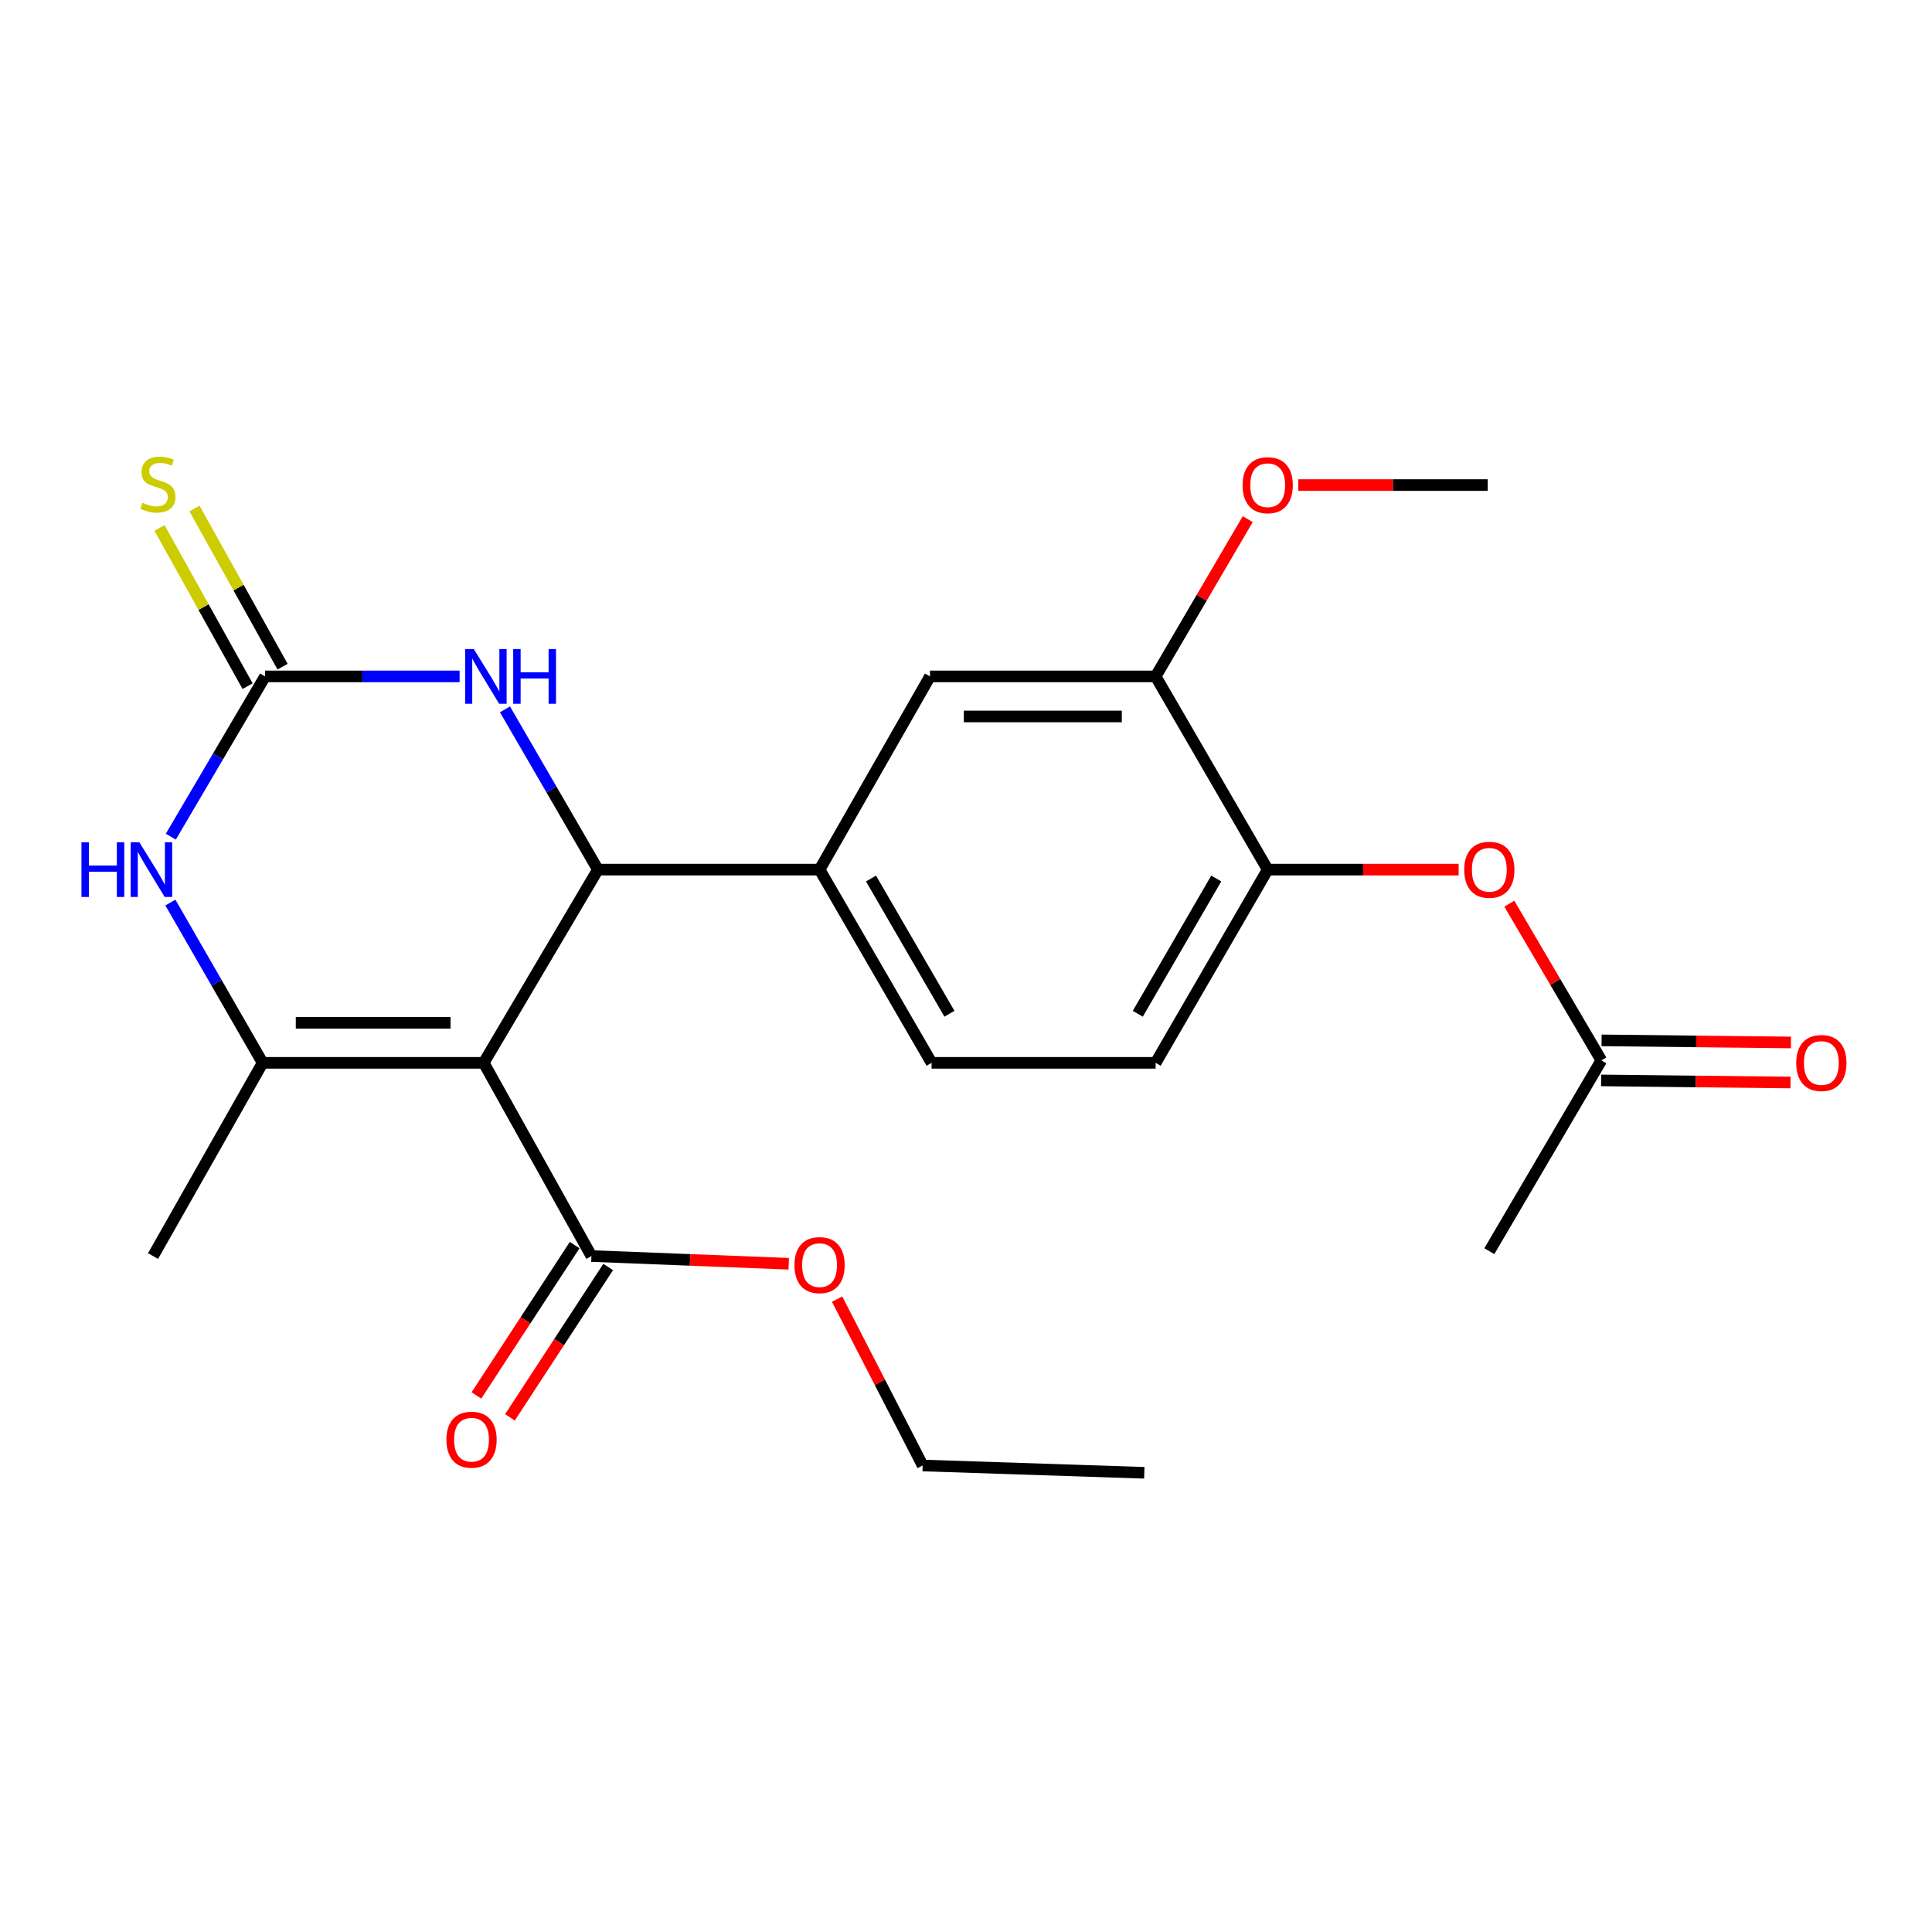 <?xml version='1.0' encoding='iso-8859-1'?>
<svg version='1.1' baseProfile='full'
              xmlns='http://www.w3.org/2000/svg'
                      xmlns:rdkit='http://www.rdkit.org/xml'
                      xmlns:xlink='http://www.w3.org/1999/xlink'
                  xml:space='preserve'
width='1000px' height='1000px' viewBox='0 0 1000 1000'>
<!-- END OF HEADER -->
<rect style='opacity:1.0;fill:#FFFFFF;stroke:none' width='1000' height='1000' x='0' y='0'> </rect>
<path class='bond-0' d='M 250.364,550.122 L 309.477,450.114' style='fill:none;fill-rule:evenodd;stroke:#000000;stroke-width:6px;stroke-linecap:butt;stroke-linejoin:miter;stroke-opacity:1' />
<path class='bond-1' d='M 250.364,550.122 L 135.937,550.122' style='fill:none;fill-rule:evenodd;stroke:#000000;stroke-width:6px;stroke-linecap:butt;stroke-linejoin:miter;stroke-opacity:1' />
<path class='bond-1' d='M 233.2,529.393 L 153.101,529.393' style='fill:none;fill-rule:evenodd;stroke:#000000;stroke-width:6px;stroke-linecap:butt;stroke-linejoin:miter;stroke-opacity:1' />
<path class='bond-5' d='M 250.364,550.122 L 306.115,650.13' style='fill:none;fill-rule:evenodd;stroke:#000000;stroke-width:6px;stroke-linecap:butt;stroke-linejoin:miter;stroke-opacity:1' />
<path class='bond-4' d='M 309.477,450.114 L 285.428,408.635' style='fill:none;fill-rule:evenodd;stroke:#000000;stroke-width:6px;stroke-linecap:butt;stroke-linejoin:miter;stroke-opacity:1' />
<path class='bond-4' d='M 285.428,408.635 L 261.378,367.156' style='fill:none;fill-rule:evenodd;stroke:#0000FF;stroke-width:6px;stroke-linecap:butt;stroke-linejoin:miter;stroke-opacity:1' />
<path class='bond-6' d='M 309.477,450.114 L 424.204,450.114' style='fill:none;fill-rule:evenodd;stroke:#000000;stroke-width:6px;stroke-linecap:butt;stroke-linejoin:miter;stroke-opacity:1' />
<path class='bond-3' d='M 135.937,550.122 L 112.062,508.64' style='fill:none;fill-rule:evenodd;stroke:#000000;stroke-width:6px;stroke-linecap:butt;stroke-linejoin:miter;stroke-opacity:1' />
<path class='bond-3' d='M 112.062,508.64 L 88.188,467.159' style='fill:none;fill-rule:evenodd;stroke:#0000FF;stroke-width:6px;stroke-linecap:butt;stroke-linejoin:miter;stroke-opacity:1' />
<path class='bond-18' d='M 135.937,550.122 L 79.219,650.13' style='fill:none;fill-rule:evenodd;stroke:#000000;stroke-width:6px;stroke-linecap:butt;stroke-linejoin:miter;stroke-opacity:1' />
<path class='bond-2' d='M 137.204,350.106 L 112.809,391.579' style='fill:none;fill-rule:evenodd;stroke:#000000;stroke-width:6px;stroke-linecap:butt;stroke-linejoin:miter;stroke-opacity:1' />
<path class='bond-2' d='M 112.809,391.579 L 88.413,433.053' style='fill:none;fill-rule:evenodd;stroke:#0000FF;stroke-width:6px;stroke-linecap:butt;stroke-linejoin:miter;stroke-opacity:1' />
<path class='bond-11' d='M 146.259,345.063 L 123.464,304.131' style='fill:none;fill-rule:evenodd;stroke:#000000;stroke-width:6px;stroke-linecap:butt;stroke-linejoin:miter;stroke-opacity:1' />
<path class='bond-11' d='M 123.464,304.131 L 100.67,263.199' style='fill:none;fill-rule:evenodd;stroke:#CCCC00;stroke-width:6px;stroke-linecap:butt;stroke-linejoin:miter;stroke-opacity:1' />
<path class='bond-11' d='M 128.148,355.148 L 105.354,314.217' style='fill:none;fill-rule:evenodd;stroke:#000000;stroke-width:6px;stroke-linecap:butt;stroke-linejoin:miter;stroke-opacity:1' />
<path class='bond-11' d='M 105.354,314.217 L 82.559,273.285' style='fill:none;fill-rule:evenodd;stroke:#CCCC00;stroke-width:6px;stroke-linecap:butt;stroke-linejoin:miter;stroke-opacity:1' />
<path class='bond-24' d='M 137.204,350.106 L 187.549,350.106' style='fill:none;fill-rule:evenodd;stroke:#000000;stroke-width:6px;stroke-linecap:butt;stroke-linejoin:miter;stroke-opacity:1' />
<path class='bond-24' d='M 187.549,350.106 L 237.895,350.106' style='fill:none;fill-rule:evenodd;stroke:#0000FF;stroke-width:6px;stroke-linecap:butt;stroke-linejoin:miter;stroke-opacity:1' />
<path class='bond-14' d='M 297.438,644.461 L 272.017,683.371' style='fill:none;fill-rule:evenodd;stroke:#000000;stroke-width:6px;stroke-linecap:butt;stroke-linejoin:miter;stroke-opacity:1' />
<path class='bond-14' d='M 272.017,683.371 L 246.596,722.281' style='fill:none;fill-rule:evenodd;stroke:#FF0000;stroke-width:6px;stroke-linecap:butt;stroke-linejoin:miter;stroke-opacity:1' />
<path class='bond-14' d='M 314.792,655.799 L 289.371,694.709' style='fill:none;fill-rule:evenodd;stroke:#000000;stroke-width:6px;stroke-linecap:butt;stroke-linejoin:miter;stroke-opacity:1' />
<path class='bond-14' d='M 289.371,694.709 L 263.95,733.619' style='fill:none;fill-rule:evenodd;stroke:#FF0000;stroke-width:6px;stroke-linecap:butt;stroke-linejoin:miter;stroke-opacity:1' />
<path class='bond-17' d='M 306.115,650.13 L 357.182,652.127' style='fill:none;fill-rule:evenodd;stroke:#000000;stroke-width:6px;stroke-linecap:butt;stroke-linejoin:miter;stroke-opacity:1' />
<path class='bond-17' d='M 357.182,652.127 L 408.249,654.125' style='fill:none;fill-rule:evenodd;stroke:#FF0000;stroke-width:6px;stroke-linecap:butt;stroke-linejoin:miter;stroke-opacity:1' />
<path class='bond-8' d='M 424.204,450.114 L 481.359,350.106' style='fill:none;fill-rule:evenodd;stroke:#000000;stroke-width:6px;stroke-linecap:butt;stroke-linejoin:miter;stroke-opacity:1' />
<path class='bond-13' d='M 424.204,450.114 L 482.189,550.122' style='fill:none;fill-rule:evenodd;stroke:#000000;stroke-width:6px;stroke-linecap:butt;stroke-linejoin:miter;stroke-opacity:1' />
<path class='bond-13' d='M 450.834,454.717 L 491.424,524.723' style='fill:none;fill-rule:evenodd;stroke:#000000;stroke-width:6px;stroke-linecap:butt;stroke-linejoin:miter;stroke-opacity:1' />
<path class='bond-7' d='M 656.155,450.114 L 598.158,550.122' style='fill:none;fill-rule:evenodd;stroke:#000000;stroke-width:6px;stroke-linecap:butt;stroke-linejoin:miter;stroke-opacity:1' />
<path class='bond-7' d='M 629.523,454.716 L 588.926,524.722' style='fill:none;fill-rule:evenodd;stroke:#000000;stroke-width:6px;stroke-linecap:butt;stroke-linejoin:miter;stroke-opacity:1' />
<path class='bond-10' d='M 656.155,450.114 L 705.578,450.114' style='fill:none;fill-rule:evenodd;stroke:#000000;stroke-width:6px;stroke-linecap:butt;stroke-linejoin:miter;stroke-opacity:1' />
<path class='bond-10' d='M 705.578,450.114 L 755.002,450.114' style='fill:none;fill-rule:evenodd;stroke:#FF0000;stroke-width:6px;stroke-linecap:butt;stroke-linejoin:miter;stroke-opacity:1' />
<path class='bond-25' d='M 656.155,450.114 L 598.158,350.106' style='fill:none;fill-rule:evenodd;stroke:#000000;stroke-width:6px;stroke-linecap:butt;stroke-linejoin:miter;stroke-opacity:1' />
<path class='bond-9' d='M 481.359,350.106 L 598.158,350.106' style='fill:none;fill-rule:evenodd;stroke:#000000;stroke-width:6px;stroke-linecap:butt;stroke-linejoin:miter;stroke-opacity:1' />
<path class='bond-9' d='M 498.879,370.835 L 580.639,370.835' style='fill:none;fill-rule:evenodd;stroke:#000000;stroke-width:6px;stroke-linecap:butt;stroke-linejoin:miter;stroke-opacity:1' />
<path class='bond-19' d='M 598.158,350.106 L 621.995,309.4' style='fill:none;fill-rule:evenodd;stroke:#000000;stroke-width:6px;stroke-linecap:butt;stroke-linejoin:miter;stroke-opacity:1' />
<path class='bond-19' d='M 621.995,309.4 L 645.832,268.694' style='fill:none;fill-rule:evenodd;stroke:#FF0000;stroke-width:6px;stroke-linecap:butt;stroke-linejoin:miter;stroke-opacity:1' />
<path class='bond-12' d='M 781.218,467.737 L 805.037,508.296' style='fill:none;fill-rule:evenodd;stroke:#FF0000;stroke-width:6px;stroke-linecap:butt;stroke-linejoin:miter;stroke-opacity:1' />
<path class='bond-12' d='M 805.037,508.296 L 828.855,548.855' style='fill:none;fill-rule:evenodd;stroke:#000000;stroke-width:6px;stroke-linecap:butt;stroke-linejoin:miter;stroke-opacity:1' />
<path class='bond-16' d='M 828.739,559.219 L 877.753,559.765' style='fill:none;fill-rule:evenodd;stroke:#000000;stroke-width:6px;stroke-linecap:butt;stroke-linejoin:miter;stroke-opacity:1' />
<path class='bond-16' d='M 877.753,559.765 L 926.766,560.31' style='fill:none;fill-rule:evenodd;stroke:#FF0000;stroke-width:6px;stroke-linecap:butt;stroke-linejoin:miter;stroke-opacity:1' />
<path class='bond-16' d='M 828.97,538.491 L 877.983,539.036' style='fill:none;fill-rule:evenodd;stroke:#000000;stroke-width:6px;stroke-linecap:butt;stroke-linejoin:miter;stroke-opacity:1' />
<path class='bond-16' d='M 877.983,539.036 L 926.997,539.582' style='fill:none;fill-rule:evenodd;stroke:#FF0000;stroke-width:6px;stroke-linecap:butt;stroke-linejoin:miter;stroke-opacity:1' />
<path class='bond-20' d='M 828.855,548.855 L 770.87,647.608' style='fill:none;fill-rule:evenodd;stroke:#000000;stroke-width:6px;stroke-linecap:butt;stroke-linejoin:miter;stroke-opacity:1' />
<path class='bond-15' d='M 482.189,550.122 L 598.158,550.122' style='fill:none;fill-rule:evenodd;stroke:#000000;stroke-width:6px;stroke-linecap:butt;stroke-linejoin:miter;stroke-opacity:1' />
<path class='bond-21' d='M 433.293,672.426 L 455.432,715.48' style='fill:none;fill-rule:evenodd;stroke:#FF0000;stroke-width:6px;stroke-linecap:butt;stroke-linejoin:miter;stroke-opacity:1' />
<path class='bond-21' d='M 455.432,715.48 L 477.57,758.534' style='fill:none;fill-rule:evenodd;stroke:#000000;stroke-width:6px;stroke-linecap:butt;stroke-linejoin:miter;stroke-opacity:1' />
<path class='bond-22' d='M 672.002,251.065 L 721.021,251.065' style='fill:none;fill-rule:evenodd;stroke:#FF0000;stroke-width:6px;stroke-linecap:butt;stroke-linejoin:miter;stroke-opacity:1' />
<path class='bond-22' d='M 721.021,251.065 L 770.04,251.065' style='fill:none;fill-rule:evenodd;stroke:#000000;stroke-width:6px;stroke-linecap:butt;stroke-linejoin:miter;stroke-opacity:1' />
<path class='bond-23' d='M 477.57,758.534 L 592.285,762.323' style='fill:none;fill-rule:evenodd;stroke:#000000;stroke-width:6px;stroke-linecap:butt;stroke-linejoin:miter;stroke-opacity:1' />
<path  class='atom-4' d='M 42.158 435.954
L 45.998 435.954
L 45.998 447.994
L 60.478 447.994
L 60.478 435.954
L 64.318 435.954
L 64.318 464.274
L 60.478 464.274
L 60.478 451.194
L 45.998 451.194
L 45.998 464.274
L 42.158 464.274
L 42.158 435.954
' fill='#0000FF'/>
<path  class='atom-4' d='M 72.118 435.954
L 81.398 450.954
Q 82.318 452.434, 83.798 455.114
Q 85.278 457.794, 85.358 457.954
L 85.358 435.954
L 89.118 435.954
L 89.118 464.274
L 85.238 464.274
L 75.278 447.874
Q 74.118 445.954, 72.878 443.754
Q 71.678 441.554, 71.318 440.874
L 71.318 464.274
L 67.638 464.274
L 67.638 435.954
L 72.118 435.954
' fill='#0000FF'/>
<path  class='atom-5' d='M 245.232 335.946
L 254.512 350.946
Q 255.432 352.426, 256.912 355.106
Q 258.392 357.786, 258.472 357.946
L 258.472 335.946
L 262.232 335.946
L 262.232 364.266
L 258.352 364.266
L 248.392 347.866
Q 247.232 345.946, 245.992 343.746
Q 244.792 341.546, 244.432 340.866
L 244.432 364.266
L 240.752 364.266
L 240.752 335.946
L 245.232 335.946
' fill='#0000FF'/>
<path  class='atom-5' d='M 265.632 335.946
L 269.472 335.946
L 269.472 347.986
L 283.952 347.986
L 283.952 335.946
L 287.792 335.946
L 287.792 364.266
L 283.952 364.266
L 283.952 351.186
L 269.472 351.186
L 269.472 364.266
L 265.632 364.266
L 265.632 335.946
' fill='#0000FF'/>
<path  class='atom-11' d='M 757.87 450.194
Q 757.87 443.394, 761.23 439.594
Q 764.59 435.794, 770.87 435.794
Q 777.15 435.794, 780.51 439.594
Q 783.87 443.394, 783.87 450.194
Q 783.87 457.074, 780.47 460.994
Q 777.07 464.874, 770.87 464.874
Q 764.63 464.874, 761.23 460.994
Q 757.87 457.114, 757.87 450.194
M 770.87 461.674
Q 775.19 461.674, 777.51 458.794
Q 779.87 455.874, 779.87 450.194
Q 779.87 444.634, 777.51 441.834
Q 775.19 438.994, 770.87 438.994
Q 766.55 438.994, 764.19 441.794
Q 761.87 444.594, 761.87 450.194
Q 761.87 455.914, 764.19 458.794
Q 766.55 461.674, 770.87 461.674
' fill='#FF0000'/>
<path  class='atom-12' d='M 73.741 260.232
Q 74.061 260.352, 75.381 260.912
Q 76.701 261.472, 78.141 261.832
Q 79.621 262.152, 81.061 262.152
Q 83.741 262.152, 85.301 260.872
Q 86.861 259.552, 86.861 257.272
Q 86.861 255.712, 86.061 254.752
Q 85.301 253.792, 84.101 253.272
Q 82.901 252.752, 80.901 252.152
Q 78.381 251.392, 76.861 250.672
Q 75.381 249.952, 74.301 248.432
Q 73.261 246.912, 73.261 244.352
Q 73.261 240.792, 75.661 238.592
Q 78.101 236.392, 82.901 236.392
Q 86.181 236.392, 89.901 237.952
L 88.981 241.032
Q 85.581 239.632, 83.021 239.632
Q 80.261 239.632, 78.741 240.792
Q 77.221 241.912, 77.261 243.872
Q 77.261 245.392, 78.021 246.312
Q 78.821 247.232, 79.941 247.752
Q 81.101 248.272, 83.021 248.872
Q 85.581 249.672, 87.101 250.472
Q 88.621 251.272, 89.701 252.912
Q 90.821 254.512, 90.821 257.272
Q 90.821 261.192, 88.181 263.312
Q 85.581 265.392, 81.221 265.392
Q 78.701 265.392, 76.781 264.832
Q 74.901 264.312, 72.661 263.392
L 73.741 260.232
' fill='#CCCC00'/>
<path  class='atom-15' d='M 231.064 745.186
Q 231.064 738.386, 234.424 734.586
Q 237.784 730.786, 244.064 730.786
Q 250.344 730.786, 253.704 734.586
Q 257.064 738.386, 257.064 745.186
Q 257.064 752.066, 253.664 755.986
Q 250.264 759.866, 244.064 759.866
Q 237.824 759.866, 234.424 755.986
Q 231.064 752.106, 231.064 745.186
M 244.064 756.666
Q 248.384 756.666, 250.704 753.786
Q 253.064 750.866, 253.064 745.186
Q 253.064 739.626, 250.704 736.826
Q 248.384 733.986, 244.064 733.986
Q 239.744 733.986, 237.384 736.786
Q 235.064 739.586, 235.064 745.186
Q 235.064 750.906, 237.384 753.786
Q 239.744 756.666, 244.064 756.666
' fill='#FF0000'/>
<path  class='atom-17' d='M 929.729 550.202
Q 929.729 543.402, 933.089 539.602
Q 936.449 535.802, 942.729 535.802
Q 949.009 535.802, 952.369 539.602
Q 955.729 543.402, 955.729 550.202
Q 955.729 557.082, 952.329 561.002
Q 948.929 564.882, 942.729 564.882
Q 936.489 564.882, 933.089 561.002
Q 929.729 557.122, 929.729 550.202
M 942.729 561.682
Q 947.049 561.682, 949.369 558.802
Q 951.729 555.882, 951.729 550.202
Q 951.729 544.642, 949.369 541.842
Q 947.049 539.002, 942.729 539.002
Q 938.409 539.002, 936.049 541.802
Q 933.729 544.602, 933.729 550.202
Q 933.729 555.922, 936.049 558.802
Q 938.409 561.682, 942.729 561.682
' fill='#FF0000'/>
<path  class='atom-18' d='M 411.204 654.828
Q 411.204 648.028, 414.564 644.228
Q 417.924 640.428, 424.204 640.428
Q 430.484 640.428, 433.844 644.228
Q 437.204 648.028, 437.204 654.828
Q 437.204 661.708, 433.804 665.628
Q 430.404 669.508, 424.204 669.508
Q 417.964 669.508, 414.564 665.628
Q 411.204 661.748, 411.204 654.828
M 424.204 666.308
Q 428.524 666.308, 430.844 663.428
Q 433.204 660.508, 433.204 654.828
Q 433.204 649.268, 430.844 646.468
Q 428.524 643.628, 424.204 643.628
Q 419.884 643.628, 417.524 646.428
Q 415.204 649.228, 415.204 654.828
Q 415.204 660.548, 417.524 663.428
Q 419.884 666.308, 424.204 666.308
' fill='#FF0000'/>
<path  class='atom-20' d='M 643.155 251.145
Q 643.155 244.345, 646.515 240.545
Q 649.875 236.745, 656.155 236.745
Q 662.435 236.745, 665.795 240.545
Q 669.155 244.345, 669.155 251.145
Q 669.155 258.025, 665.755 261.945
Q 662.355 265.825, 656.155 265.825
Q 649.915 265.825, 646.515 261.945
Q 643.155 258.065, 643.155 251.145
M 656.155 262.625
Q 660.475 262.625, 662.795 259.745
Q 665.155 256.825, 665.155 251.145
Q 665.155 245.585, 662.795 242.785
Q 660.475 239.945, 656.155 239.945
Q 651.835 239.945, 649.475 242.745
Q 647.155 245.545, 647.155 251.145
Q 647.155 256.865, 649.475 259.745
Q 651.835 262.625, 656.155 262.625
' fill='#FF0000'/>
</svg>

